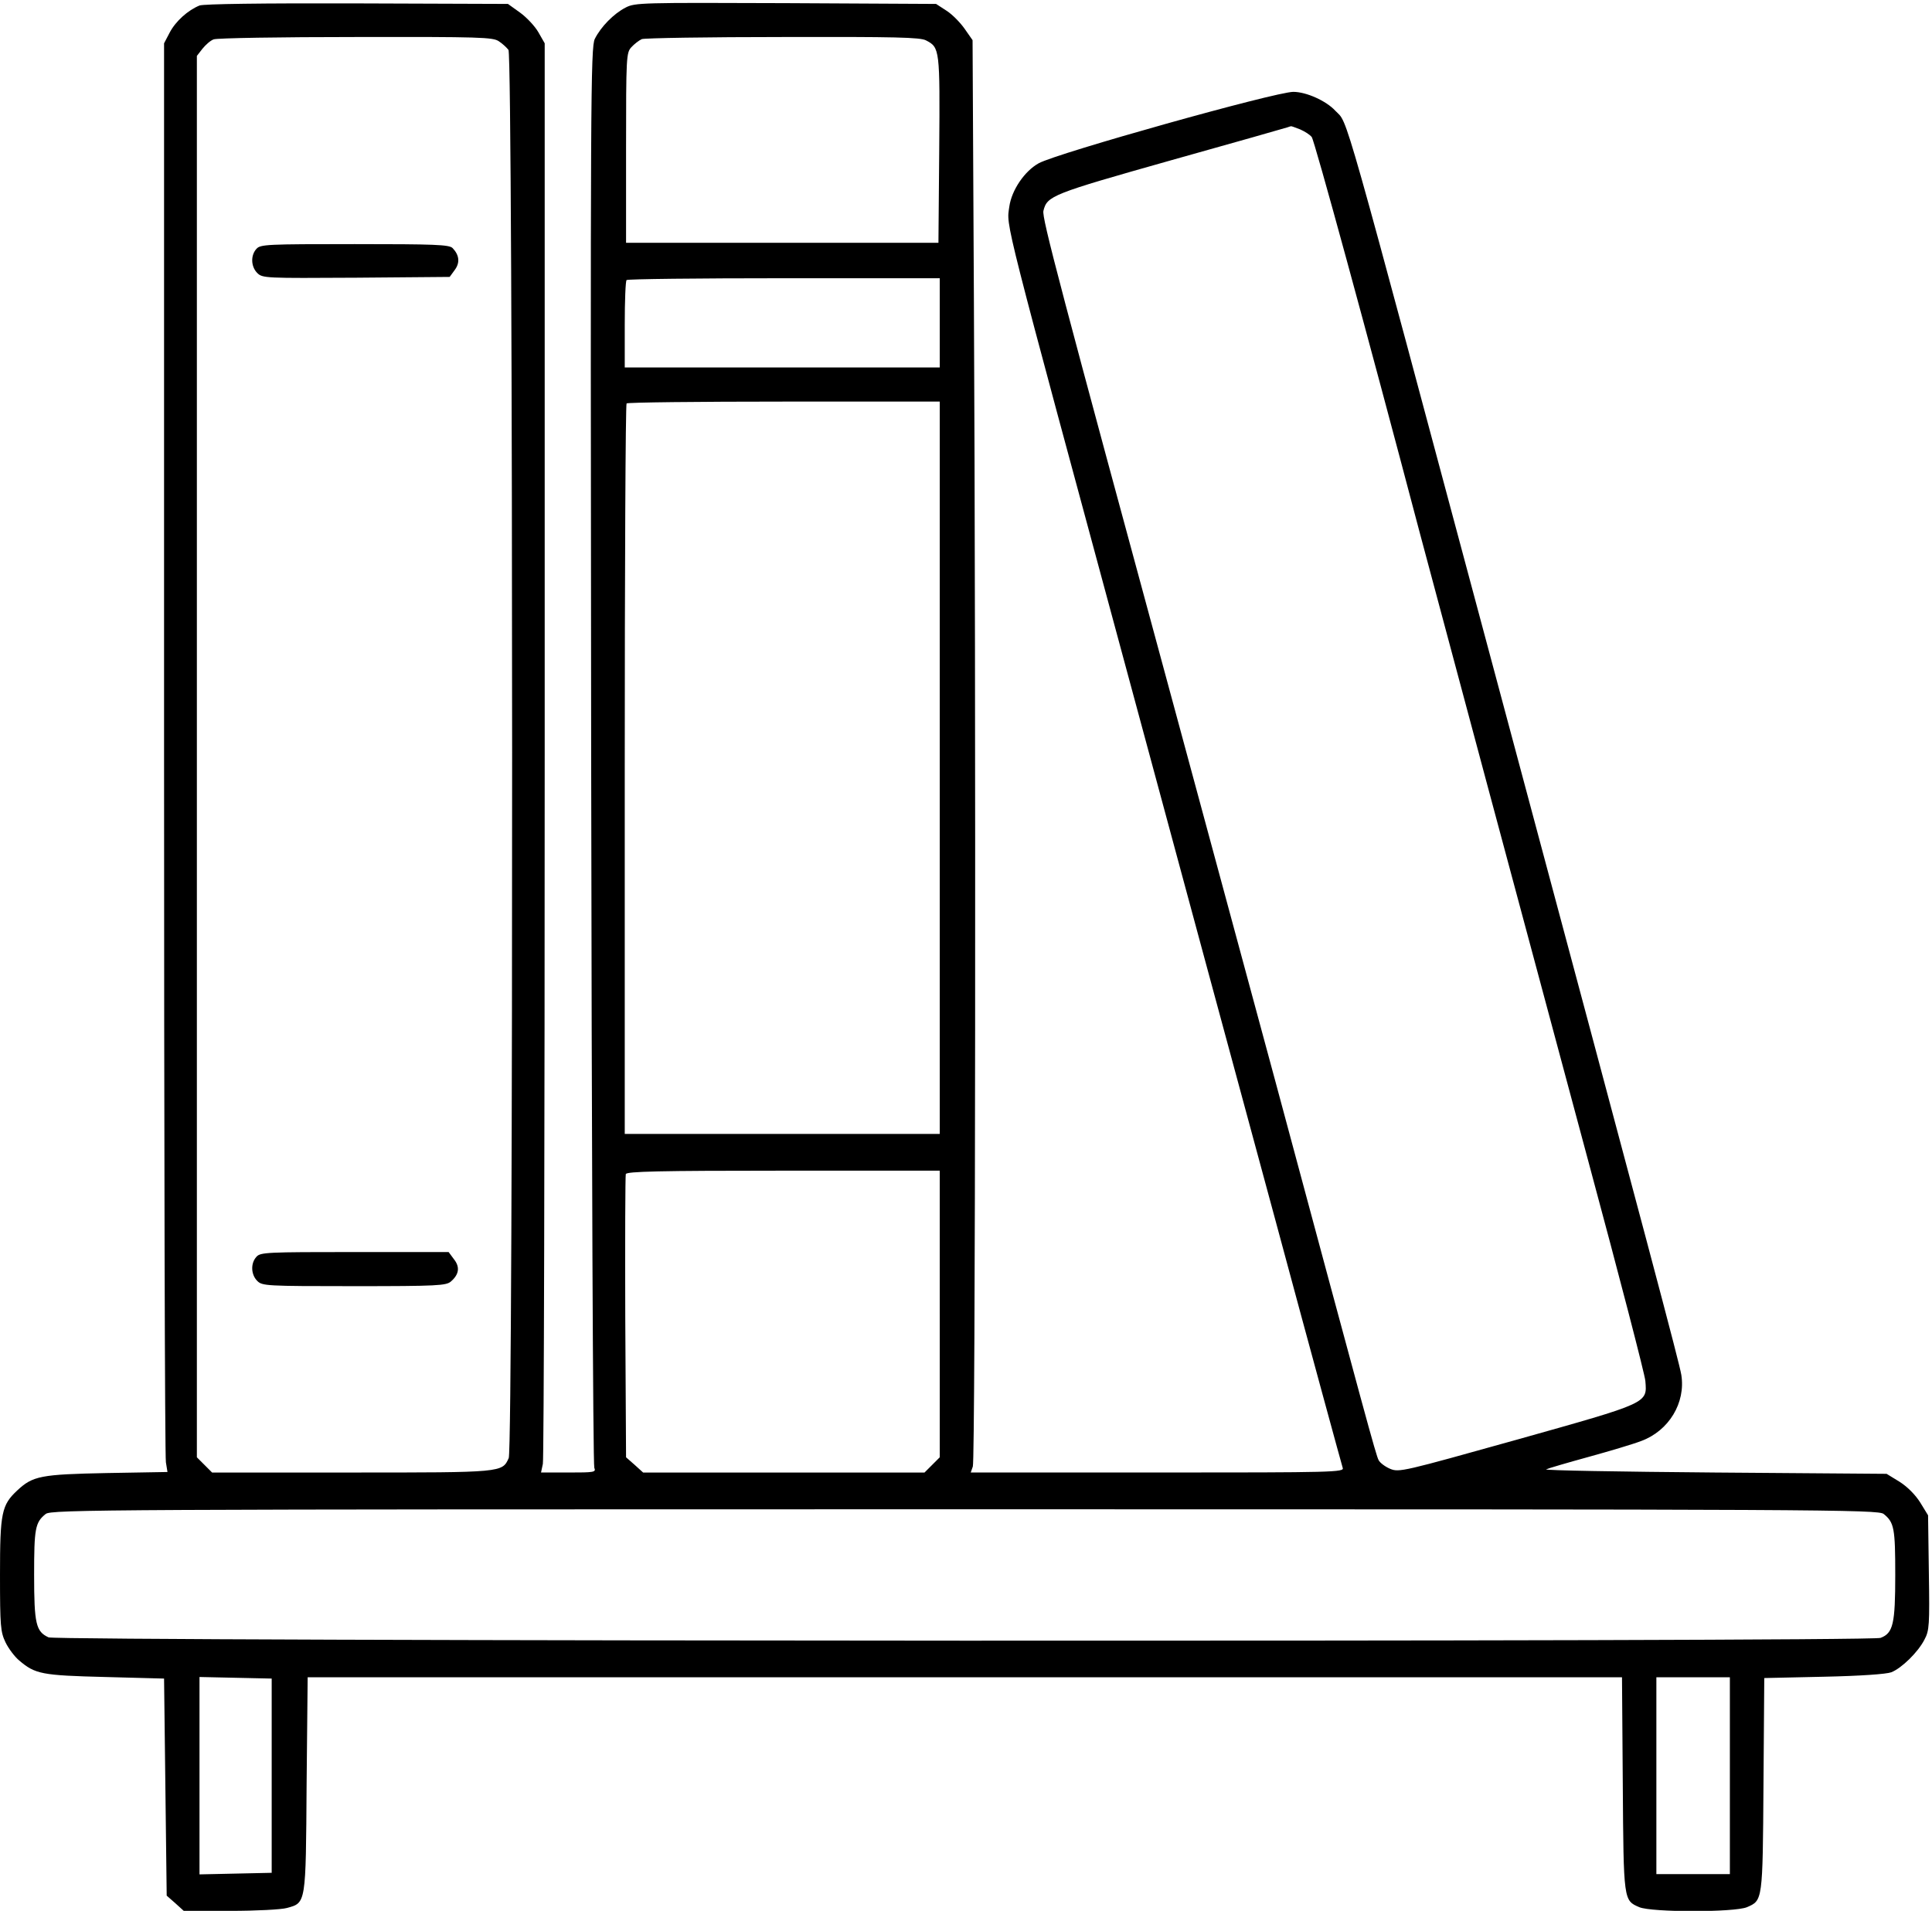 <svg preserveAspectRatio="xMidYMid meet" viewBox="0 0 736 728" height="728pt" width="736pt" xmlns="http://www.w3.org/2000/svg" version="1.0">

<g stroke="none" fill="#000000" transform="translate(0,728) scale(0.1,-0.1)">
<path d="M760 7259 c-44 -18 -90 -59 -113 -102 l-22 -42 0 -2685 c0 -1477 3
-2701 7 -2721 l6 -37 -231 -4 c-252 -5 -282 -11 -341 -66 -60 -56 -66 -85 -66
-321 0 -197 2 -218 21 -258 11 -23 35 -55 52 -69 61 -52 86 -57 327 -63 l225
-6 5 -413 5 -414 33 -29 32 -29 178 0 c97 0 194 5 215 11 73 20 72 13 75 471
l4 408 2503 0 2504 0 3 -407 c3 -447 3 -443 63 -469 48 -20 362 -20 410 0 60
26 60 22 63 467 l3 406 227 5 c141 3 238 10 257 17 40 16 102 77 126 124 19
35 20 56 17 256 l-3 218 -30 49 c-19 30 -49 60 -79 79 l-49 30 -656 5 c-361 3
-649 8 -641 12 8 4 80 25 160 47 80 22 171 49 202 61 106 39 170 146 153 252
-8 48 -113 443 -705 2653 -602 2248 -562 2109 -613 2163 -35 38 -111 72 -160
72 -68 0 -899 -233 -970 -272 -54 -30 -103 -102 -112 -165 -11 -80 -31 2 465
-1833 164 -608 411 -1521 549 -2030 137 -509 253 -933 256 -942 7 -17 -31 -18
-705 -18 l-712 0 8 23 c10 25 12 2946 4 4453 l-5 981 -30 43 c-16 23 -47 55
-69 69 l-40 26 -573 3 c-550 2 -574 2 -610 -17 -45 -23 -94 -73 -117 -119 -16
-31 -17 -229 -14 -2730 2 -1483 7 -2705 12 -2714 7 -17 0 -18 -98 -18 l-105 0
7 33 c4 17 7 1243 7 2722 l0 2690 -24 42 c-13 23 -45 57 -70 75 l-46 33 -575
2 c-364 1 -584 -2 -600 -8z m1140 -136 c14 -9 30 -24 37 -33 18 -22 19 -5327
1 -5365 -25 -55 -22 -55 -598 -55 l-532 0 -29 29 -29 29 0 2670 0 2669 21 27
c12 15 31 32 43 36 11 5 255 9 541 9 475 1 523 -1 545 -16z m1628 3 c52 -27
53 -33 50 -416 l-3 -355 -595 0 -595 0 0 361 c0 348 1 363 20 384 11 12 29 26
40 31 11 4 253 8 538 8 428 1 523 -1 545 -13z m1425 -339 c18 -8 37 -20 44
-29 10 -11 208 -736 413 -1513 50 -188 418 -1561 641 -2390 117 -434 215 -811
217 -836 7 -86 15 -82 -490 -224 -433 -121 -448 -125 -482 -111 -19 8 -39 23
-44 33 -10 17 -51 170 -392 1438 -89 330 -260 962 -380 1405 -444 1637 -512
1892 -505 1917 14 57 32 64 485 192 239 67 440 124 445 126 6 2 11 4 13 4 1 1
17 -5 35 -12z m-1373 -737 l0 -170 -600 0 -600 0 0 163 c0 90 3 167 7 170 3 4
273 7 600 7 l593 0 0 -170z m0 -1695 l0 -1395 -600 0 -600 0 0 1388 c0 764 3
1392 7 1395 3 4 273 7 600 7 l593 0 0 -1395z m0 -2081 l0 -546 -29 -29 -29
-29 -536 0 -536 0 -32 29 -33 29 -3 533 c-1 293 0 539 2 546 4 10 124 13 601
13 l595 0 0 -546z m3596 -762 c40 -32 44 -55 44 -232 0 -187 -8 -222 -56 -240
-40 -16 -6946 -13 -6979 2 -48 22 -55 51 -55 238 0 177 4 200 44 232 20 17
219 18 3501 18 3282 0 3481 -1 3501 -18z m-6141 -997 l0 -370 -137 -3 -138 -3
0 376 0 376 138 -3 137 -3 0 -370z m5555 0 l0 -375 -140 0 -140 0 0 375 0 375
140 0 140 0 0 -375z"></path>
<path d="M977 6332 c-23 -25 -21 -68 3 -92 20 -20 31 -20 377 -18 l356 3 19
26 c21 28 18 57 -8 84 -13 13 -68 15 -373 15 -334 0 -359 -1 -374 -18z"></path>
<path d="M977 2492 c-23 -25 -21 -68 3 -92 19 -19 33 -20 369 -20 318 0 351 2
369 18 31 27 35 55 11 85 l-20 27 -358 0 c-334 0 -359 -1 -374 -18z"></path>
</g>
</svg>
